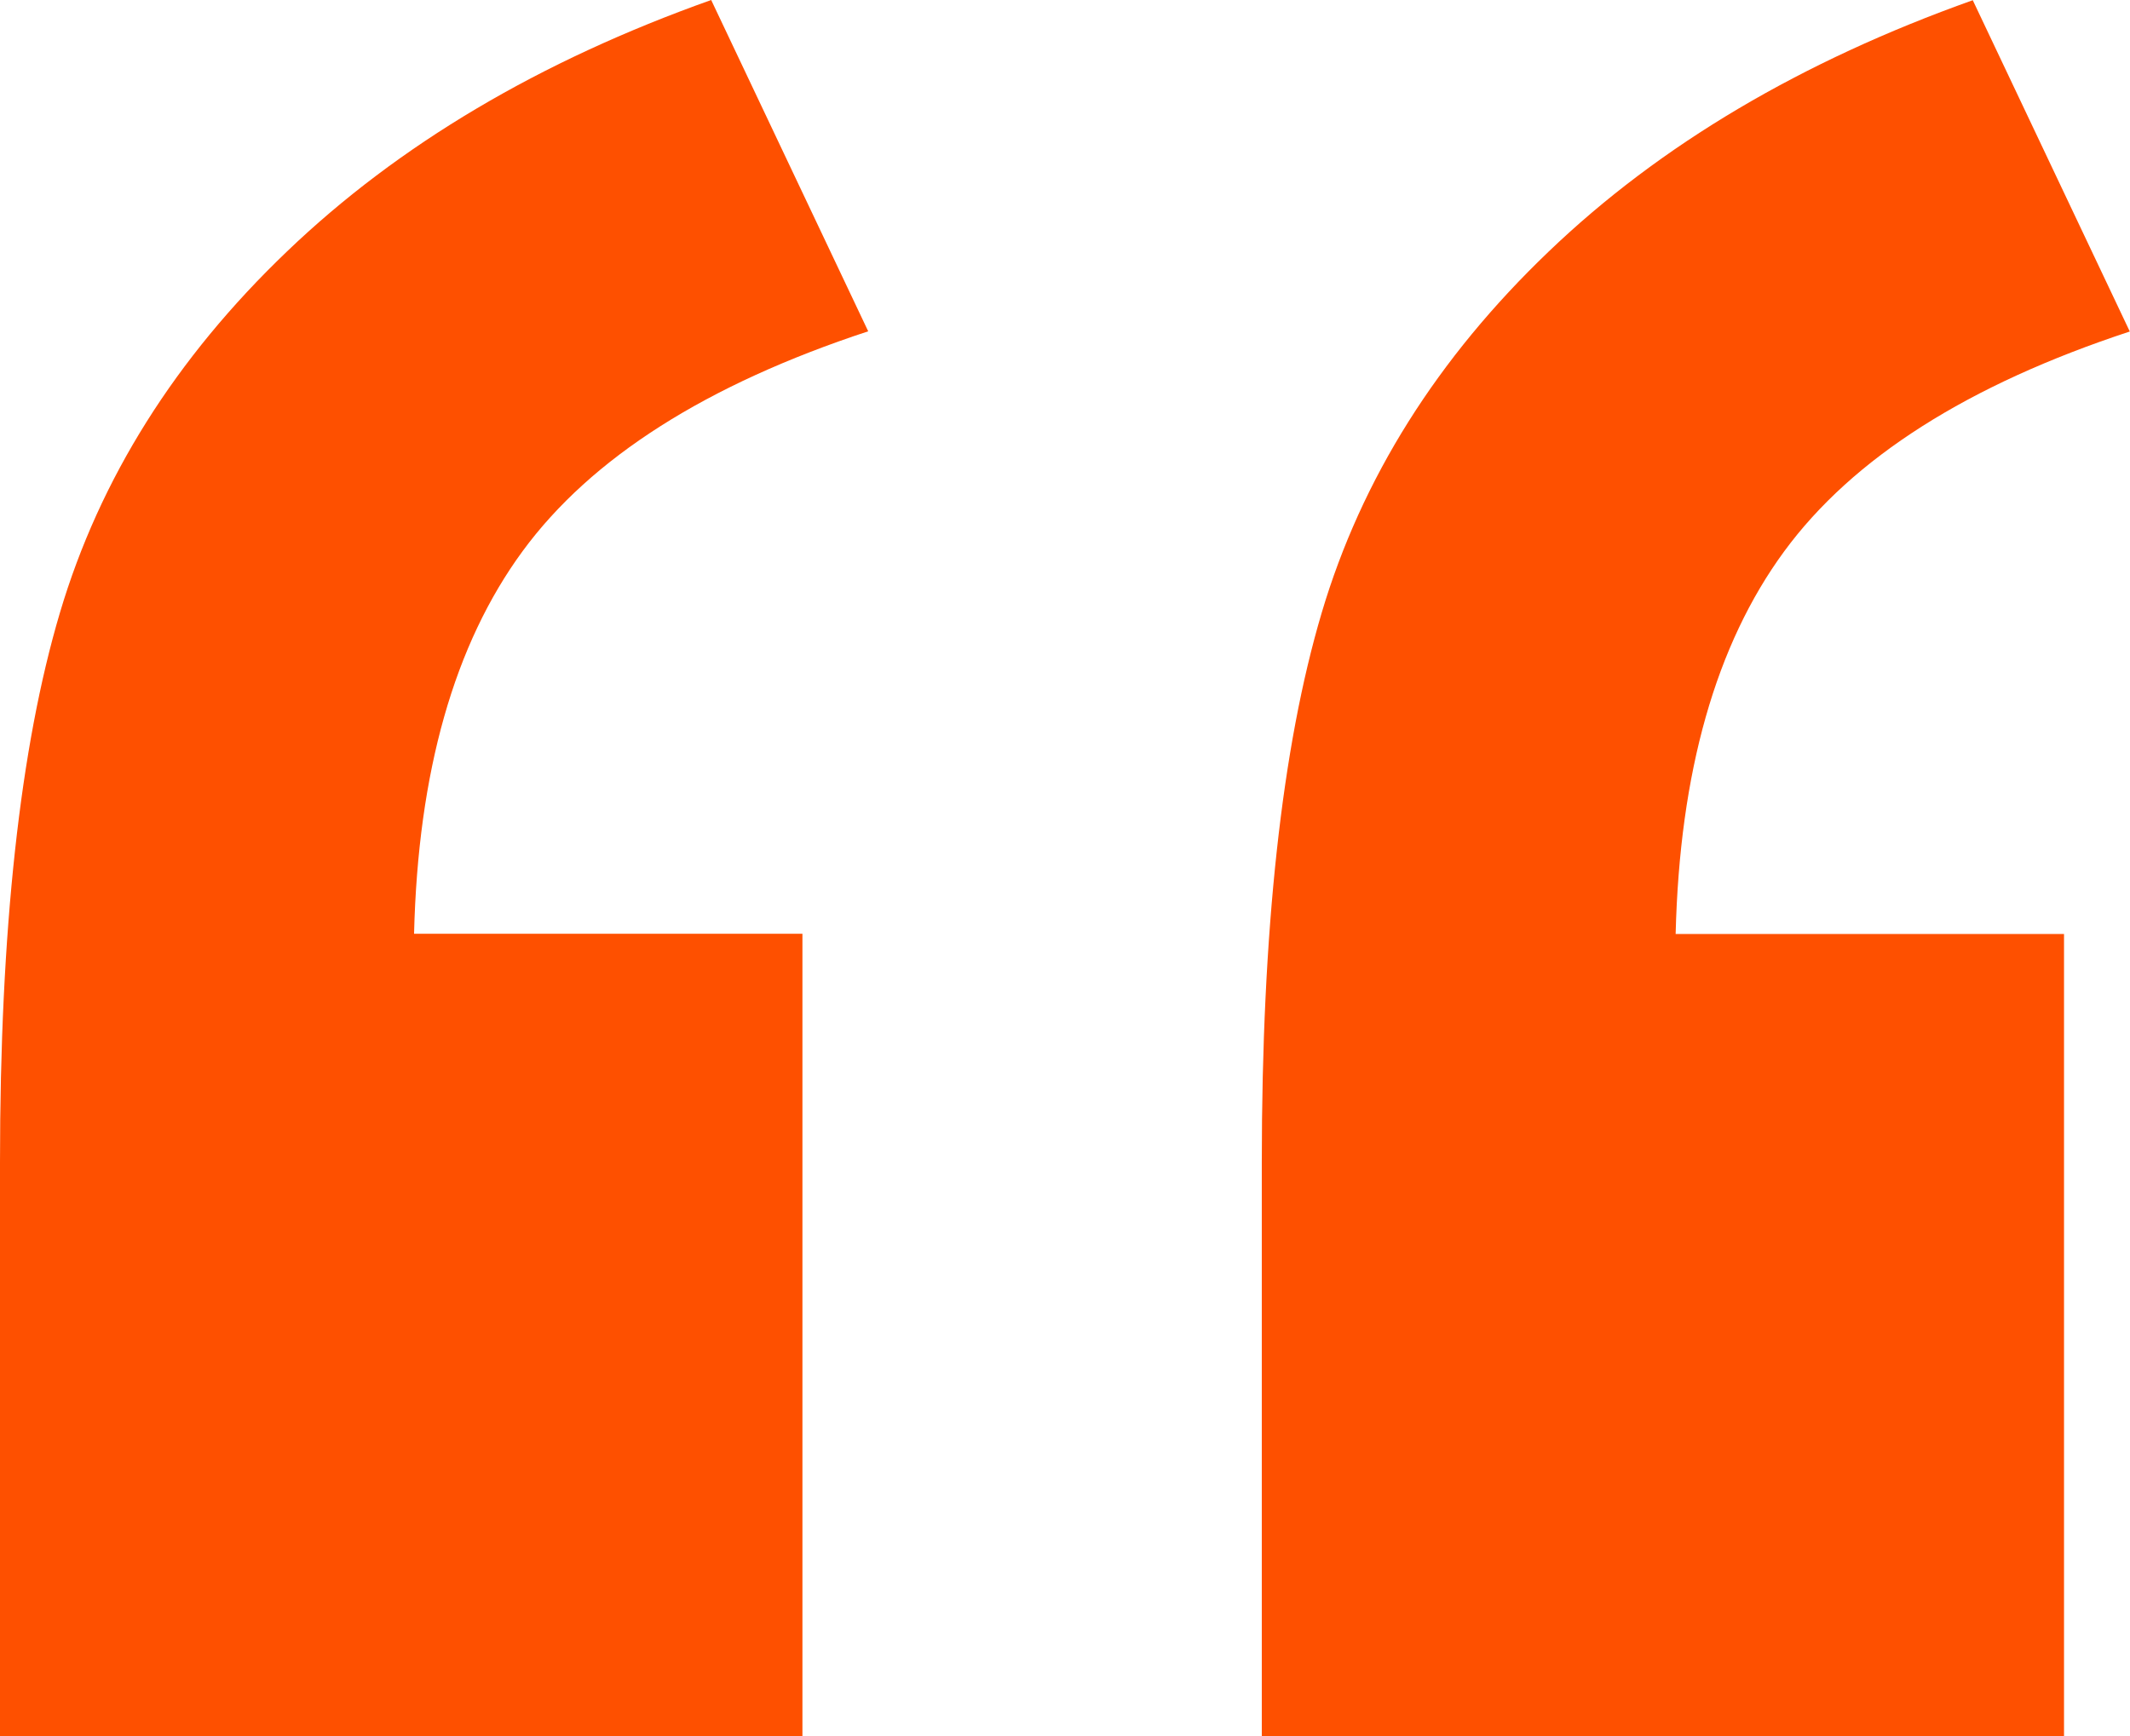 <?xml version="1.0" encoding="UTF-8"?>
<svg id="Layer_2" data-name="Layer 2" xmlns="http://www.w3.org/2000/svg" viewBox="0 0 102.01 83.17">
  <defs>
    <style>
      .cls-1 {
        fill: #fe5000;
        stroke-width: 0px;
      }
    </style>
  </defs>
  <g id="_Ñëîé_1" data-name="Ñëîé 1">
    <g>
      <path class="cls-1" d="M98.87,83.17h-38.44v-27.49c0-11.13.96-19.9,2.87-26.33,1.91-6.43,5.54-12.2,10.87-17.3,5.33-5.11,12.11-9.12,20.31-12.04l7.52,15.87c-7.75,2.55-13.27,6.06-16.55,10.53-3.28,4.47-5.01,10.58-5.2,18.33h18.6v38.44Z"/>
      <path class="cls-1" d="M38.44,83.17H0v-27.49c0-11.13.96-19.9,2.87-26.33,1.91-6.43,5.54-12.2,10.87-17.3C19.08,6.93,25.85,2.92,34.06,0l7.52,15.87c-7.75,2.55-13.27,6.06-16.55,10.53-3.28,4.47-5.01,10.58-5.2,18.33h18.6v38.44Z"/>
    </g>
  </g>
</svg>